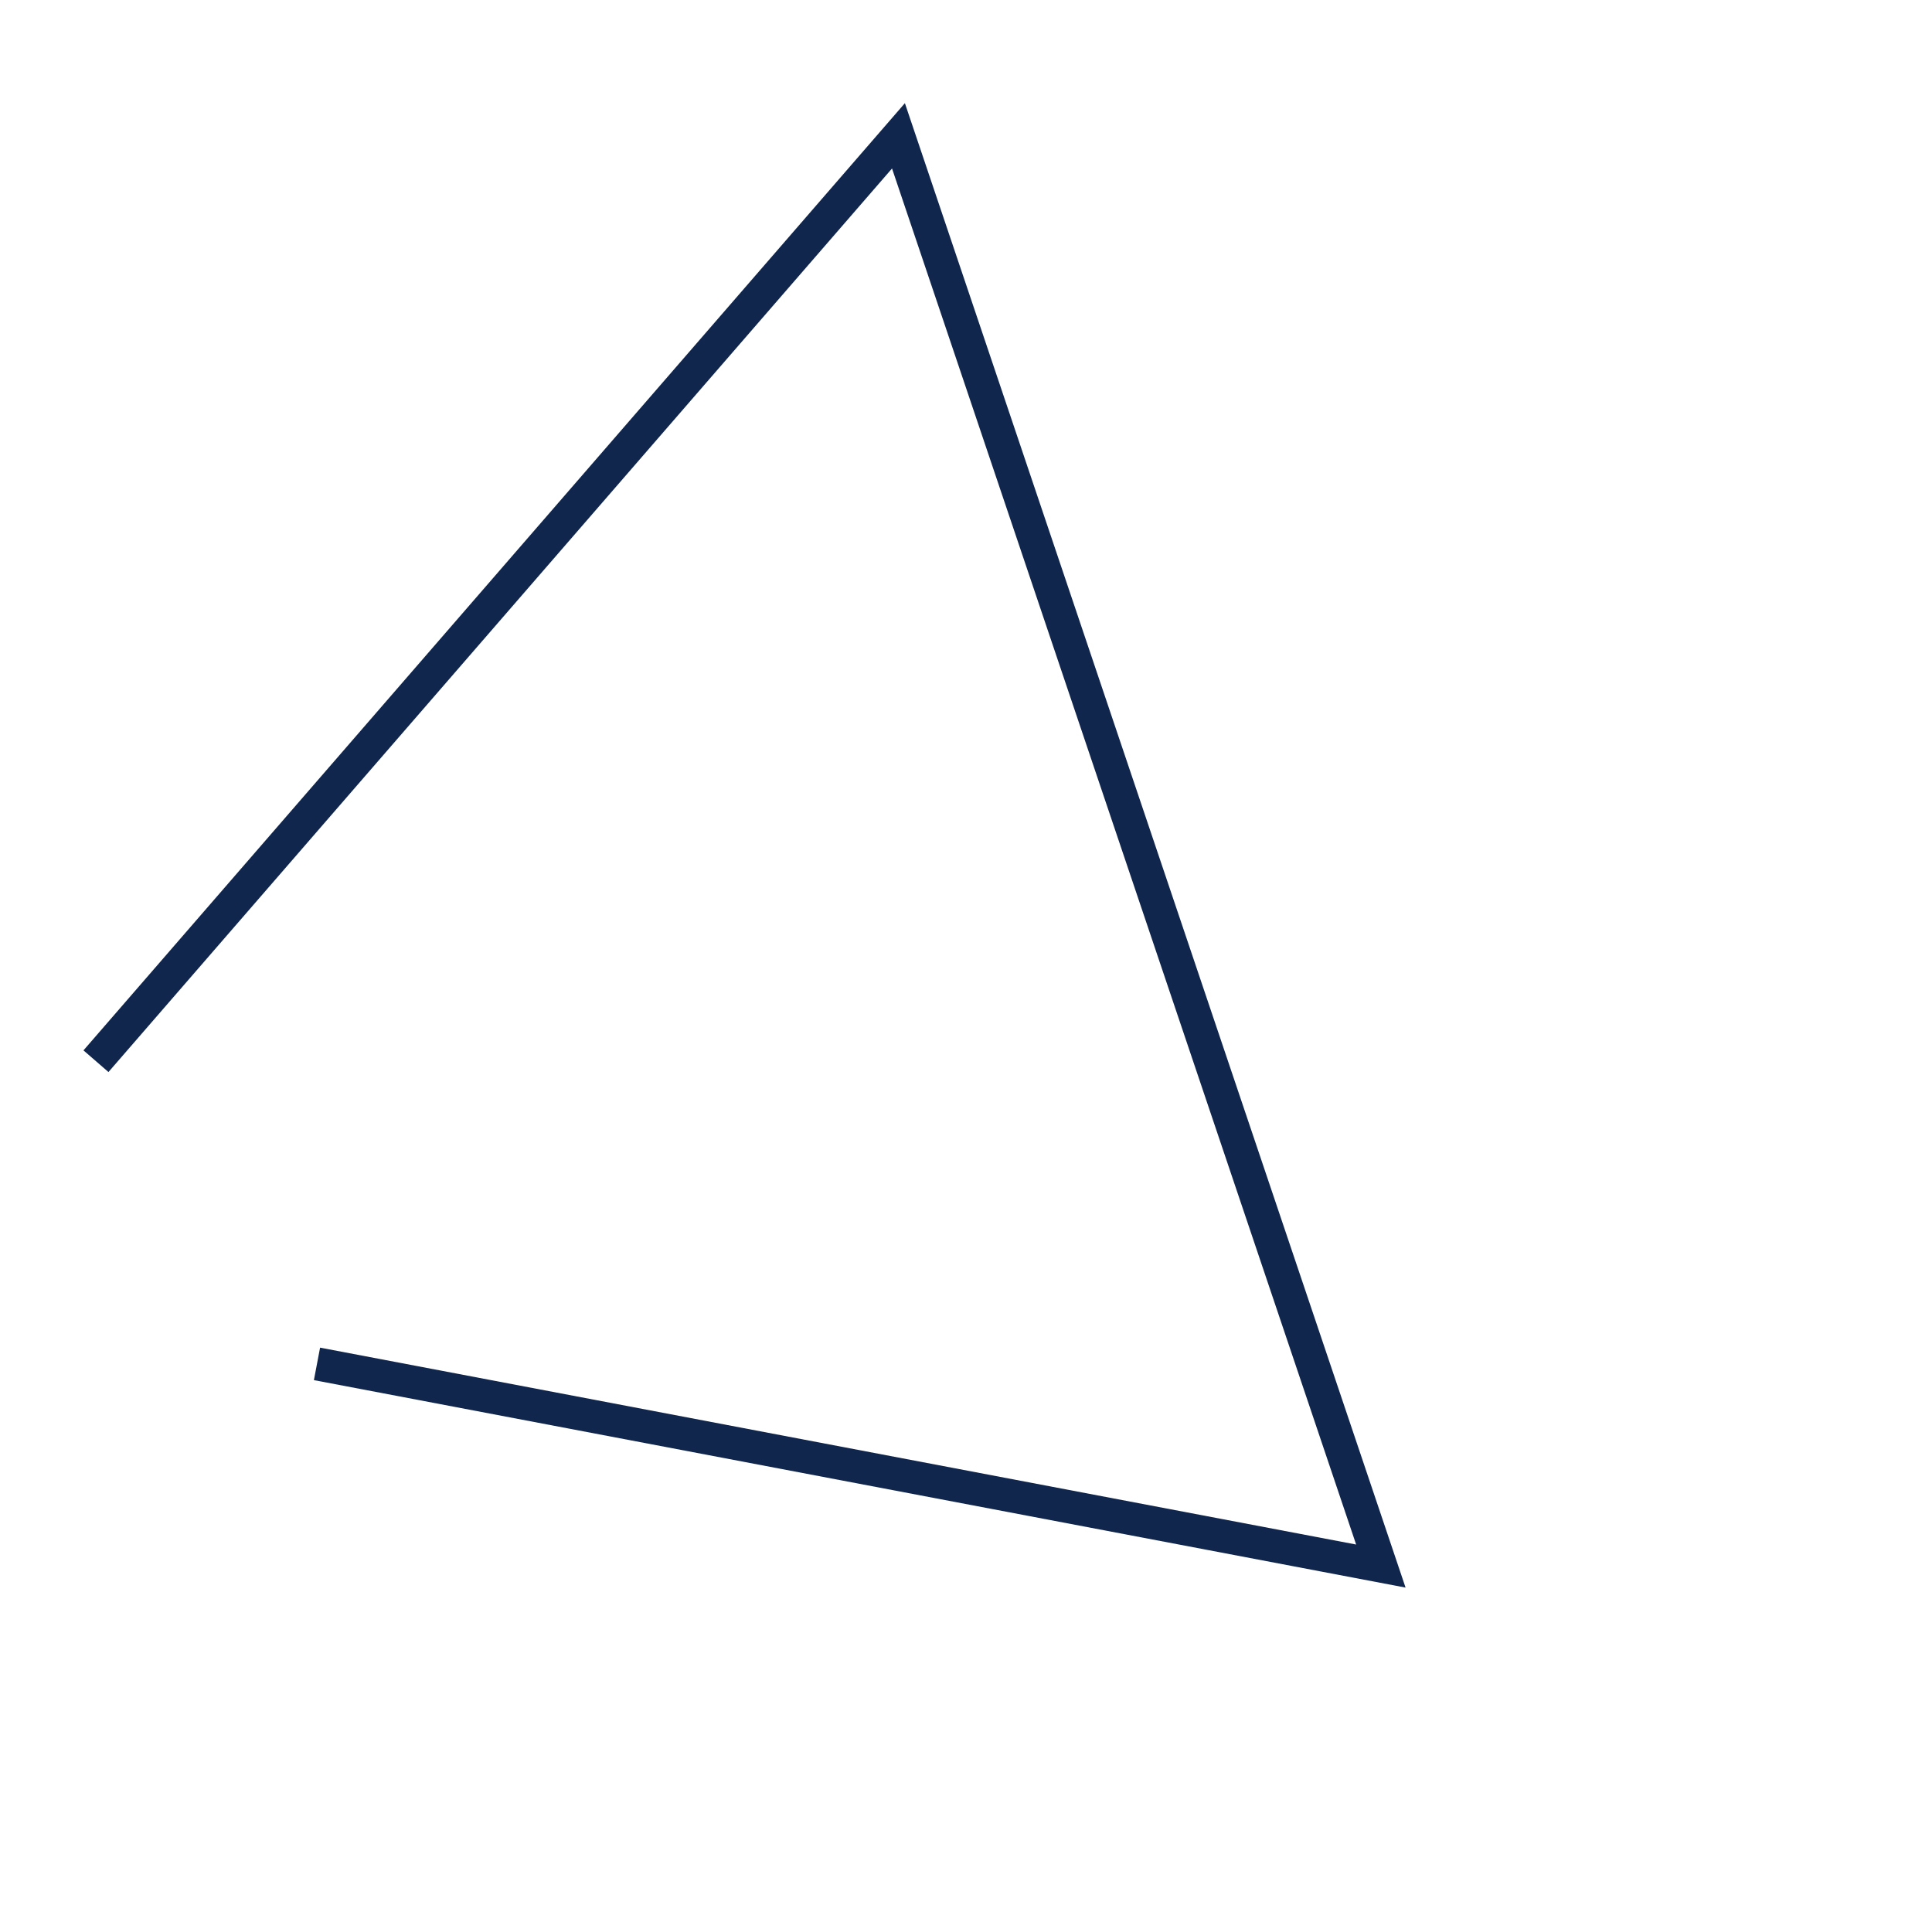 <?xml version="1.0" encoding="utf-8"?><svg xmlns="http://www.w3.org/2000/svg" width="233.64" height="233.262" viewBox="0 0 233.64 233.262">
  <path id="Tracé_2972" data-name="Tracé 2972" d="M16.871,0,163.2,22.987,47.455,164.121,0,42.065" transform="matrix(0.53, -0.848, 0.848, 0.53, 2.663, 142.635)" fill="none" stroke="#11264d" stroke-width="4"/>
</svg>
